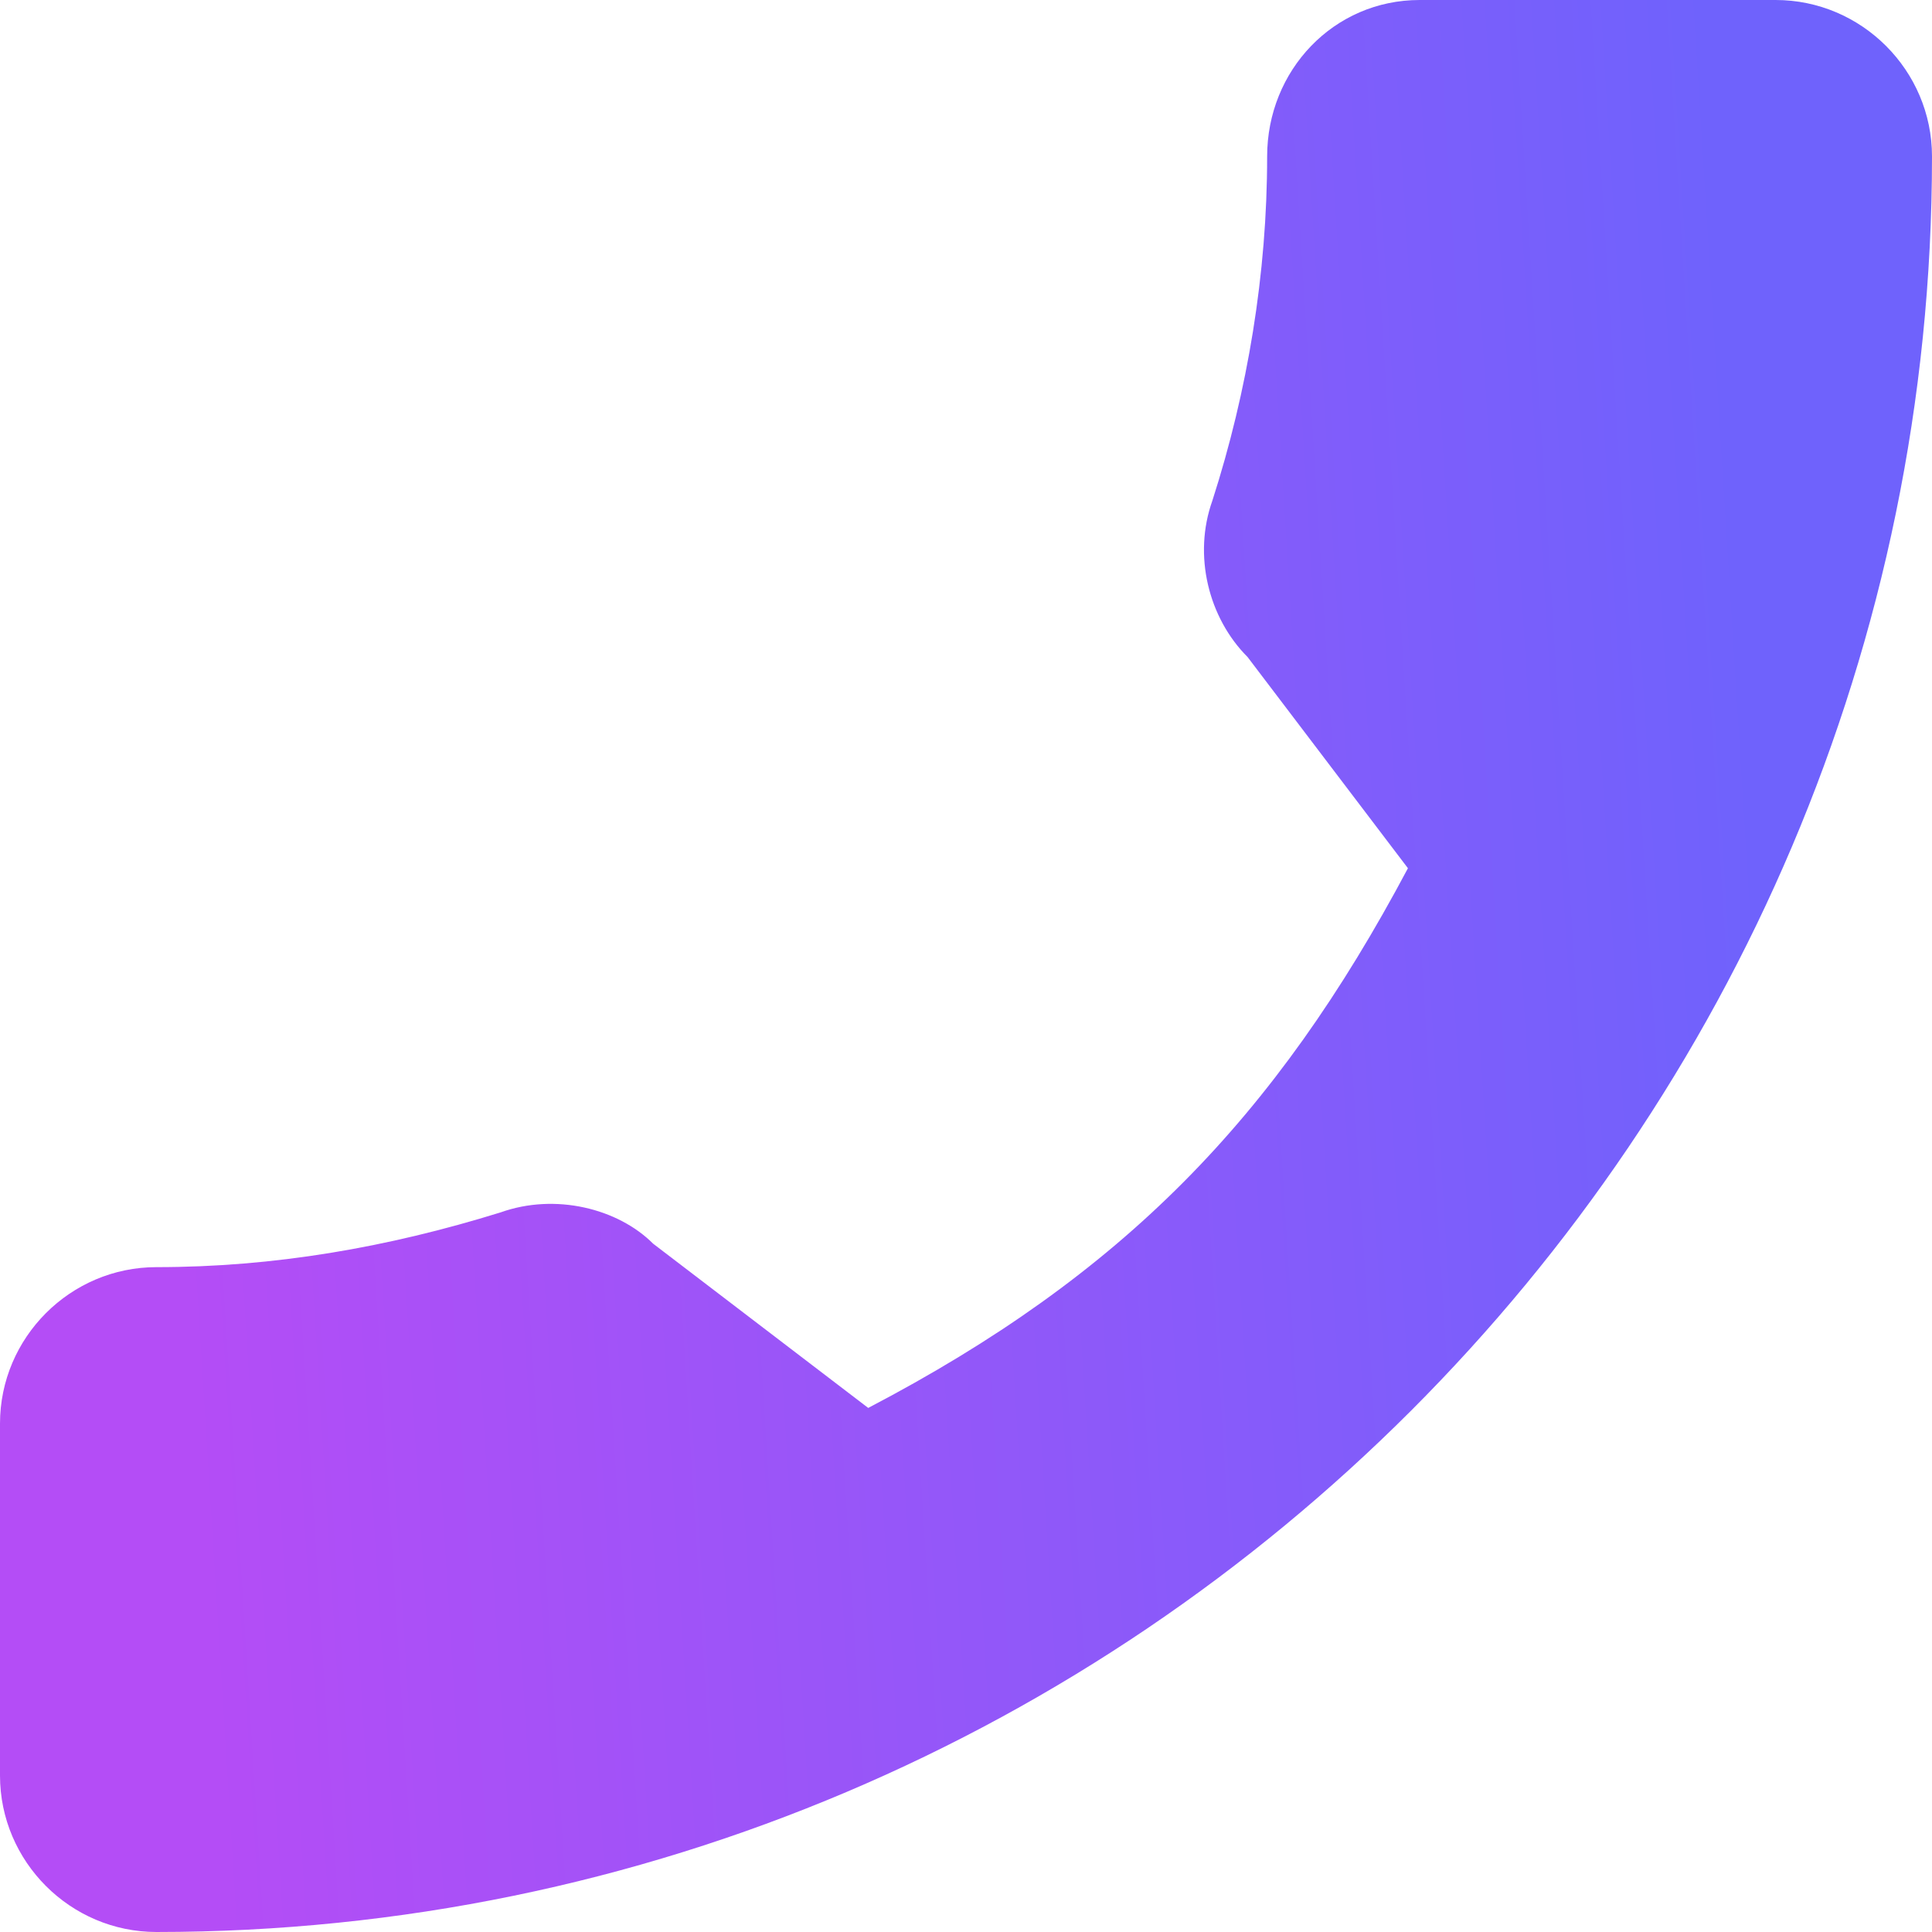 <?xml version="1.0" encoding="UTF-8"?>
<!DOCTYPE svg PUBLIC "-//W3C//DTD SVG 1.1//EN" "http://www.w3.org/Graphics/SVG/1.1/DTD/svg11.dtd">
<!-- Creator: CorelDRAW X7 -->
<svg xmlns="http://www.w3.org/2000/svg" xml:space="preserve" width="4.936mm" height="4.936mm" version="1.1" style="shape-rendering:geometricPrecision; text-rendering:geometricPrecision; image-rendering:optimizeQuality; fill-rule:evenodd; clip-rule:evenodd"
viewBox="0 0 494 494"
 xmlns:xlink="http://www.w3.org/1999/xlink">
 <defs>
  <style type="text/css">
   <![CDATA[
    .fil0 {fill:url(#id0)}
   ]]>
  </style>
  <linearGradient id="id0" gradientUnits="userSpaceOnUse" x1="43.09" y1="259.47" x2="450.47" y2="234.1">
   <stop offset="0" style="stop-opacity:1; stop-color:#B44DF6"/>
   <stop offset="1" style="stop-opacity:1; stop-color:#6F62FC"/>
  </linearGradient>
 </defs>
 <g id="Layer_x0020_1">
  <path class="fil0" d="M40 324c30,0 59,-5 88,-14 14,-5 30,-1 39,8l55 42c65,-34 104,-74 138,-138l-41 -54c-10,-10 -14,-26 -9,-40 9,-28 14,-58 14,-88 0,-22 17,-40 39,-40l91 0c22,0 40,18 40,40 0,250 -204,454 -454,454 -22,0 -40,-18 -40,-40l0 -90c0,-22 18,-40 40,-40z"/>
 </g>
</svg>
